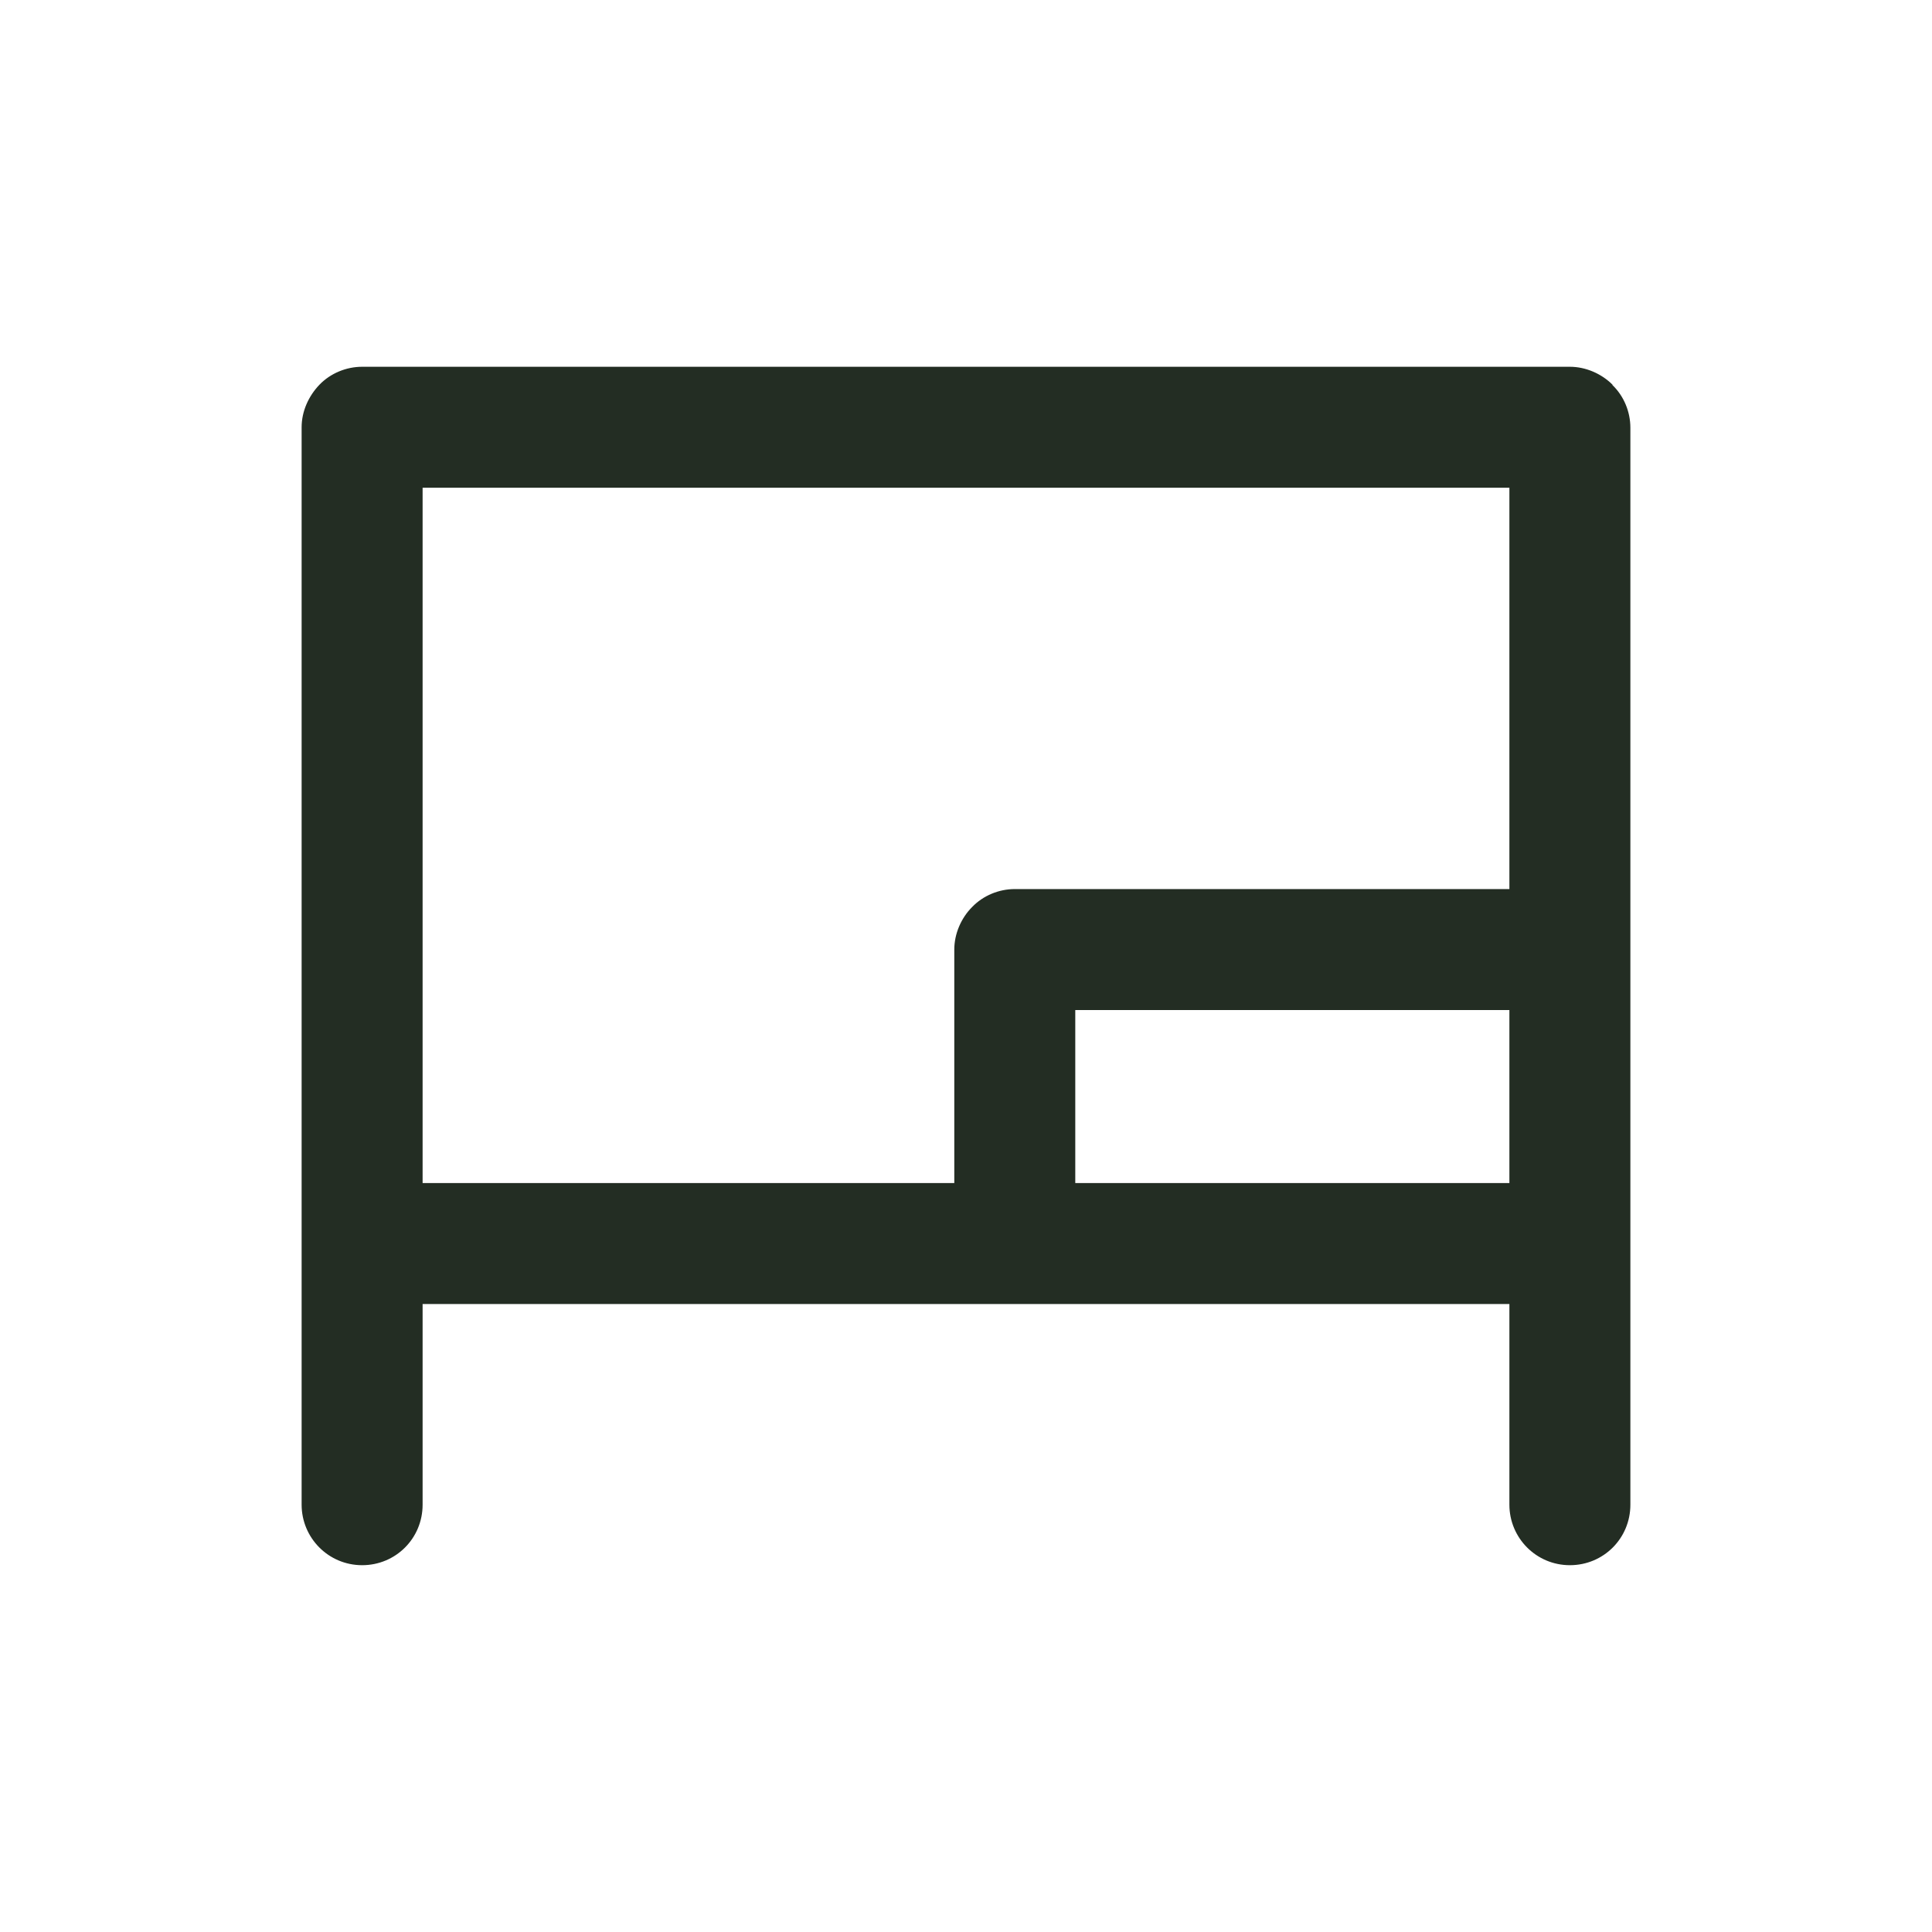 <svg width="50" height="50" viewBox="0 0 50 50" fill="none" xmlns="http://www.w3.org/2000/svg">
<g clip-path="url(#clip0_683_1165)">
<path d="M41.731 9.955C41.444 9.669 41.036 9.492 40.628 9.492H9.372C8.964 9.492 8.556 9.658 8.269 9.955C7.982 10.253 7.806 10.65 7.806 11.058V32.182V38.941C7.806 39.801 8.501 40.507 9.372 40.507C10.242 40.507 10.937 39.812 10.937 38.941V33.748H39.063V38.941C39.063 39.801 39.757 40.507 40.628 40.507C41.499 40.507 42.194 39.812 42.194 38.941V11.069C42.194 10.661 42.029 10.253 41.731 9.966V9.955ZM10.937 12.623H39.063V23.009H26.262C25.854 23.009 25.447 23.175 25.16 23.472C24.873 23.759 24.697 24.167 24.697 24.575V30.617H10.937V12.623ZM39.063 30.617H27.828V26.14H39.063V30.617Z" fill="#232D23"/>
</g>
<defs>
<clipPath id="clip0_683_1165">
<rect width="50" height="50" fill="white"/>
</clipPath>
</defs>
</svg>
